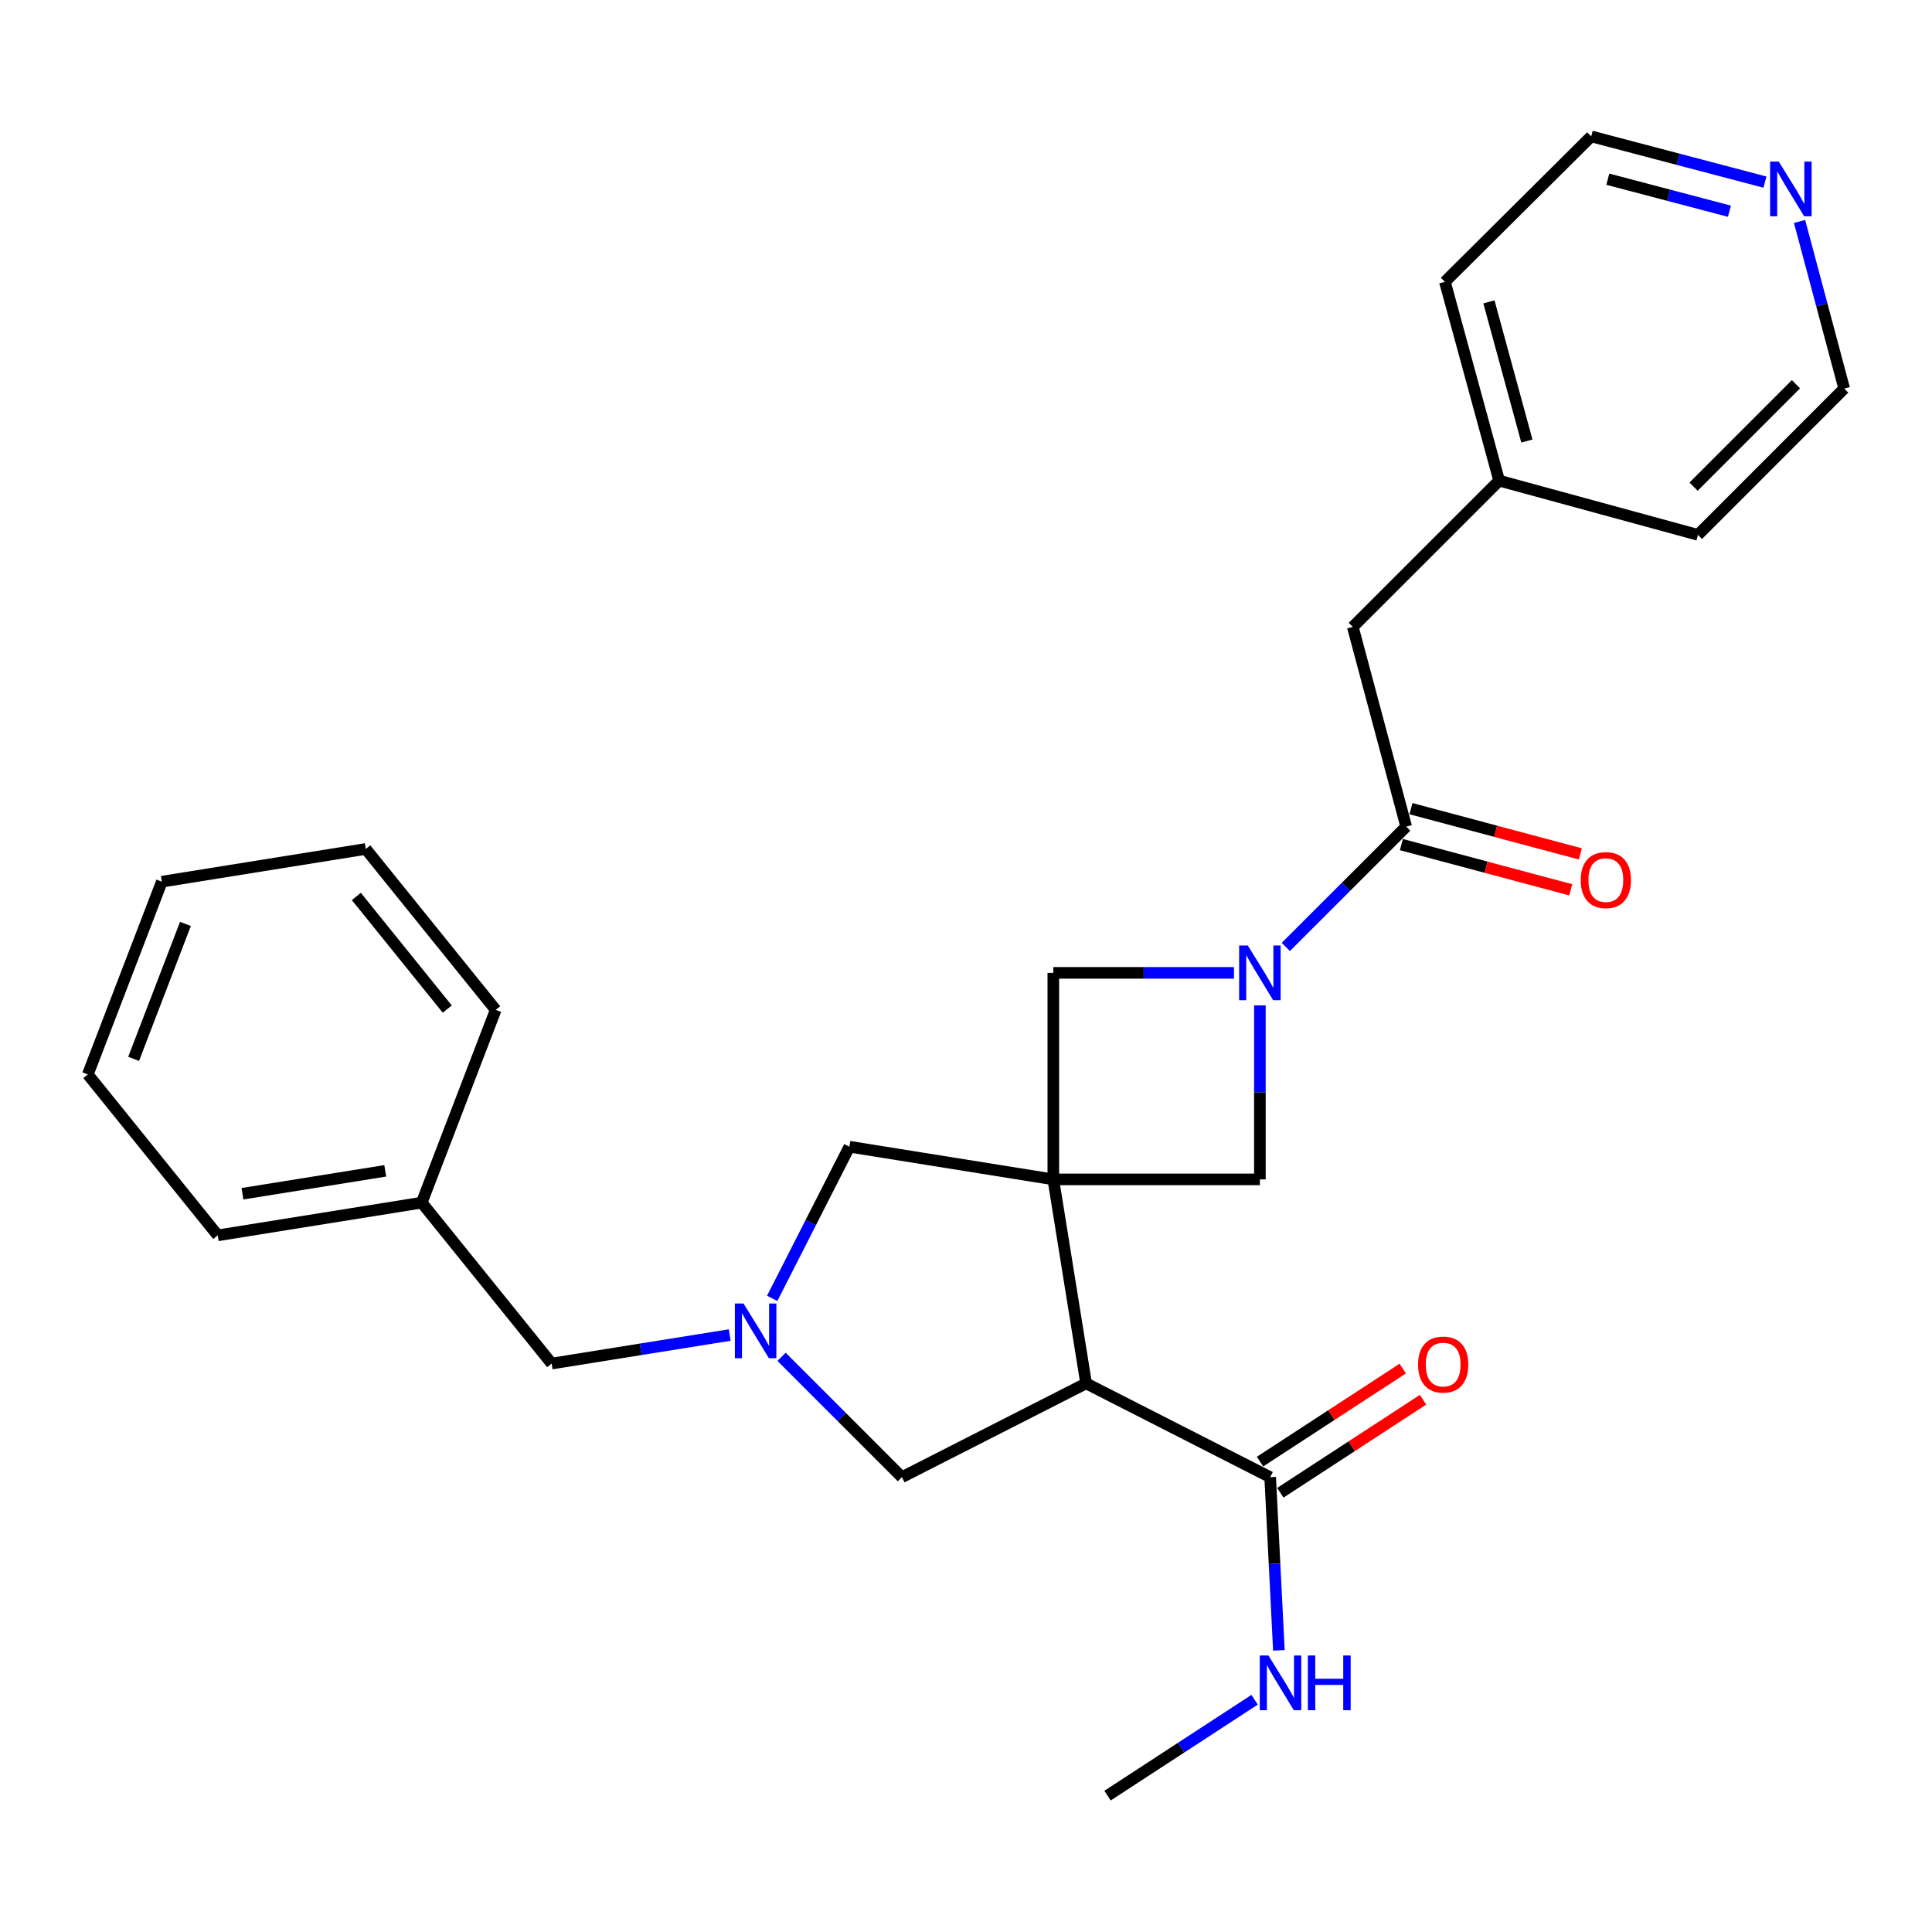 <?xml version='1.0' encoding='iso-8859-1'?>
<svg version='1.1' baseProfile='full'
              xmlns='http://www.w3.org/2000/svg'
                      xmlns:rdkit='http://www.rdkit.org/xml'
                      xmlns:xlink='http://www.w3.org/1999/xlink'
                  xml:space='preserve'
width='1000px' height='1000px' viewBox='0 0 1000 1000'>
<!-- END OF HEADER -->
<rect style='opacity:1.0;fill:#FFFFFF;stroke:none' width='1000' height='1000' x='0' y='0'> </rect>
<path class='bond-0' d='M 545.196,610.45 L 562.164,716.025' style='fill:none;fill-rule:evenodd;stroke:#000000;stroke-width:6px;stroke-linecap:butt;stroke-linejoin:miter;stroke-opacity:1' />
<path class='bond-4' d='M 545.196,610.45 L 652.117,610.45' style='fill:none;fill-rule:evenodd;stroke:#000000;stroke-width:6px;stroke-linecap:butt;stroke-linejoin:miter;stroke-opacity:1' />
<path class='bond-5' d='M 545.196,610.45 L 545.196,503.55' style='fill:none;fill-rule:evenodd;stroke:#000000;stroke-width:6px;stroke-linecap:butt;stroke-linejoin:miter;stroke-opacity:1' />
<path class='bond-7' d='M 545.196,610.45 L 439.643,593.535' style='fill:none;fill-rule:evenodd;stroke:#000000;stroke-width:6px;stroke-linecap:butt;stroke-linejoin:miter;stroke-opacity:1' />
<path class='bond-6' d='M 562.164,716.025 L 657.442,764.588' style='fill:none;fill-rule:evenodd;stroke:#000000;stroke-width:6px;stroke-linecap:butt;stroke-linejoin:miter;stroke-opacity:1' />
<path class='bond-8' d='M 562.164,716.025 L 466.822,764.588' style='fill:none;fill-rule:evenodd;stroke:#000000;stroke-width:6px;stroke-linecap:butt;stroke-linejoin:miter;stroke-opacity:1' />
<path class='bond-1' d='M 638.704,503.55 L 591.95,503.55' style='fill:none;fill-rule:evenodd;stroke:#0000FF;stroke-width:6px;stroke-linecap:butt;stroke-linejoin:miter;stroke-opacity:1' />
<path class='bond-1' d='M 591.95,503.55 L 545.196,503.55' style='fill:none;fill-rule:evenodd;stroke:#000000;stroke-width:6px;stroke-linecap:butt;stroke-linejoin:miter;stroke-opacity:1' />
<path class='bond-3' d='M 665.534,490.139 L 696.687,458.999' style='fill:none;fill-rule:evenodd;stroke:#0000FF;stroke-width:6px;stroke-linecap:butt;stroke-linejoin:miter;stroke-opacity:1' />
<path class='bond-3' d='M 696.687,458.999 L 727.839,427.86' style='fill:none;fill-rule:evenodd;stroke:#000000;stroke-width:6px;stroke-linecap:butt;stroke-linejoin:miter;stroke-opacity:1' />
<path class='bond-27' d='M 652.117,520.382 L 652.117,565.416' style='fill:none;fill-rule:evenodd;stroke:#0000FF;stroke-width:6px;stroke-linecap:butt;stroke-linejoin:miter;stroke-opacity:1' />
<path class='bond-27' d='M 652.117,565.416 L 652.117,610.45' style='fill:none;fill-rule:evenodd;stroke:#000000;stroke-width:6px;stroke-linecap:butt;stroke-linejoin:miter;stroke-opacity:1' />
<path class='bond-2' d='M 399.681,672.032 L 419.662,632.784' style='fill:none;fill-rule:evenodd;stroke:#0000FF;stroke-width:6px;stroke-linecap:butt;stroke-linejoin:miter;stroke-opacity:1' />
<path class='bond-2' d='M 419.662,632.784 L 439.643,593.535' style='fill:none;fill-rule:evenodd;stroke:#000000;stroke-width:6px;stroke-linecap:butt;stroke-linejoin:miter;stroke-opacity:1' />
<path class='bond-12' d='M 377.698,691.015 L 331.617,698.398' style='fill:none;fill-rule:evenodd;stroke:#0000FF;stroke-width:6px;stroke-linecap:butt;stroke-linejoin:miter;stroke-opacity:1' />
<path class='bond-12' d='M 331.617,698.398 L 285.536,705.781' style='fill:none;fill-rule:evenodd;stroke:#000000;stroke-width:6px;stroke-linecap:butt;stroke-linejoin:miter;stroke-opacity:1' />
<path class='bond-28' d='M 404.528,702.285 L 435.675,733.437' style='fill:none;fill-rule:evenodd;stroke:#0000FF;stroke-width:6px;stroke-linecap:butt;stroke-linejoin:miter;stroke-opacity:1' />
<path class='bond-28' d='M 435.675,733.437 L 466.822,764.588' style='fill:none;fill-rule:evenodd;stroke:#000000;stroke-width:6px;stroke-linecap:butt;stroke-linejoin:miter;stroke-opacity:1' />
<path class='bond-9' d='M 727.839,427.86 L 700.211,324.499' style='fill:none;fill-rule:evenodd;stroke:#000000;stroke-width:6px;stroke-linecap:butt;stroke-linejoin:miter;stroke-opacity:1' />
<path class='bond-10' d='M 725.357,437.157 L 769.19,448.862' style='fill:none;fill-rule:evenodd;stroke:#000000;stroke-width:6px;stroke-linecap:butt;stroke-linejoin:miter;stroke-opacity:1' />
<path class='bond-10' d='M 769.19,448.862 L 813.022,460.568' style='fill:none;fill-rule:evenodd;stroke:#FF0000;stroke-width:6px;stroke-linecap:butt;stroke-linejoin:miter;stroke-opacity:1' />
<path class='bond-10' d='M 730.322,418.563 L 774.155,430.268' style='fill:none;fill-rule:evenodd;stroke:#000000;stroke-width:6px;stroke-linecap:butt;stroke-linejoin:miter;stroke-opacity:1' />
<path class='bond-10' d='M 774.155,430.268 L 817.988,441.974' style='fill:none;fill-rule:evenodd;stroke:#FF0000;stroke-width:6px;stroke-linecap:butt;stroke-linejoin:miter;stroke-opacity:1' />
<path class='bond-11' d='M 662.697,772.65 L 699.634,748.573' style='fill:none;fill-rule:evenodd;stroke:#000000;stroke-width:6px;stroke-linecap:butt;stroke-linejoin:miter;stroke-opacity:1' />
<path class='bond-11' d='M 699.634,748.573 L 736.572,724.497' style='fill:none;fill-rule:evenodd;stroke:#FF0000;stroke-width:6px;stroke-linecap:butt;stroke-linejoin:miter;stroke-opacity:1' />
<path class='bond-11' d='M 652.187,756.527 L 689.125,732.45' style='fill:none;fill-rule:evenodd;stroke:#000000;stroke-width:6px;stroke-linecap:butt;stroke-linejoin:miter;stroke-opacity:1' />
<path class='bond-11' d='M 689.125,732.45 L 726.062,708.374' style='fill:none;fill-rule:evenodd;stroke:#FF0000;stroke-width:6px;stroke-linecap:butt;stroke-linejoin:miter;stroke-opacity:1' />
<path class='bond-14' d='M 657.442,764.588 L 659.697,809.402' style='fill:none;fill-rule:evenodd;stroke:#000000;stroke-width:6px;stroke-linecap:butt;stroke-linejoin:miter;stroke-opacity:1' />
<path class='bond-14' d='M 659.697,809.402 L 661.952,854.215' style='fill:none;fill-rule:evenodd;stroke:#0000FF;stroke-width:6px;stroke-linecap:butt;stroke-linejoin:miter;stroke-opacity:1' />
<path class='bond-15' d='M 700.211,324.499 L 775.954,248.777' style='fill:none;fill-rule:evenodd;stroke:#000000;stroke-width:6px;stroke-linecap:butt;stroke-linejoin:miter;stroke-opacity:1' />
<path class='bond-16' d='M 285.536,705.781 L 218.283,622.489' style='fill:none;fill-rule:evenodd;stroke:#000000;stroke-width:6px;stroke-linecap:butt;stroke-linejoin:miter;stroke-opacity:1' />
<path class='bond-13' d='M 913.537,94.263 L 868.573,82.427' style='fill:none;fill-rule:evenodd;stroke:#0000FF;stroke-width:6px;stroke-linecap:butt;stroke-linejoin:miter;stroke-opacity:1' />
<path class='bond-13' d='M 868.573,82.427 L 823.609,70.592' style='fill:none;fill-rule:evenodd;stroke:#000000;stroke-width:6px;stroke-linecap:butt;stroke-linejoin:miter;stroke-opacity:1' />
<path class='bond-13' d='M 895.149,109.324 L 863.674,101.039' style='fill:none;fill-rule:evenodd;stroke:#0000FF;stroke-width:6px;stroke-linecap:butt;stroke-linejoin:miter;stroke-opacity:1' />
<path class='bond-13' d='M 863.674,101.039 L 832.199,92.754' style='fill:none;fill-rule:evenodd;stroke:#000000;stroke-width:6px;stroke-linecap:butt;stroke-linejoin:miter;stroke-opacity:1' />
<path class='bond-30' d='M 931.445,114.626 L 942.995,157.874' style='fill:none;fill-rule:evenodd;stroke:#0000FF;stroke-width:6px;stroke-linecap:butt;stroke-linejoin:miter;stroke-opacity:1' />
<path class='bond-30' d='M 942.995,157.874 L 954.545,201.122' style='fill:none;fill-rule:evenodd;stroke:#000000;stroke-width:6px;stroke-linecap:butt;stroke-linejoin:miter;stroke-opacity:1' />
<path class='bond-19' d='M 649.387,879.783 L 611.325,904.596' style='fill:none;fill-rule:evenodd;stroke:#0000FF;stroke-width:6px;stroke-linecap:butt;stroke-linejoin:miter;stroke-opacity:1' />
<path class='bond-19' d='M 611.325,904.596 L 573.263,929.408' style='fill:none;fill-rule:evenodd;stroke:#000000;stroke-width:6px;stroke-linecap:butt;stroke-linejoin:miter;stroke-opacity:1' />
<path class='bond-20' d='M 775.954,248.777 L 878.856,276.844' style='fill:none;fill-rule:evenodd;stroke:#000000;stroke-width:6px;stroke-linecap:butt;stroke-linejoin:miter;stroke-opacity:1' />
<path class='bond-21' d='M 775.954,248.777 L 747.887,145.875' style='fill:none;fill-rule:evenodd;stroke:#000000;stroke-width:6px;stroke-linecap:butt;stroke-linejoin:miter;stroke-opacity:1' />
<path class='bond-21' d='M 790.312,228.277 L 770.665,156.246' style='fill:none;fill-rule:evenodd;stroke:#000000;stroke-width:6px;stroke-linecap:butt;stroke-linejoin:miter;stroke-opacity:1' />
<path class='bond-22' d='M 218.283,622.489 L 112.708,639.415' style='fill:none;fill-rule:evenodd;stroke:#000000;stroke-width:6px;stroke-linecap:butt;stroke-linejoin:miter;stroke-opacity:1' />
<path class='bond-22' d='M 199.4,606.025 L 125.498,617.873' style='fill:none;fill-rule:evenodd;stroke:#000000;stroke-width:6px;stroke-linecap:butt;stroke-linejoin:miter;stroke-opacity:1' />
<path class='bond-23' d='M 218.283,622.489 L 256.571,522.71' style='fill:none;fill-rule:evenodd;stroke:#000000;stroke-width:6px;stroke-linecap:butt;stroke-linejoin:miter;stroke-opacity:1' />
<path class='bond-17' d='M 823.609,70.592 L 747.887,145.875' style='fill:none;fill-rule:evenodd;stroke:#000000;stroke-width:6px;stroke-linecap:butt;stroke-linejoin:miter;stroke-opacity:1' />
<path class='bond-18' d='M 954.545,201.122 L 878.856,276.844' style='fill:none;fill-rule:evenodd;stroke:#000000;stroke-width:6px;stroke-linecap:butt;stroke-linejoin:miter;stroke-opacity:1' />
<path class='bond-18' d='M 929.58,198.874 L 876.597,251.879' style='fill:none;fill-rule:evenodd;stroke:#000000;stroke-width:6px;stroke-linecap:butt;stroke-linejoin:miter;stroke-opacity:1' />
<path class='bond-25' d='M 112.708,639.415 L 45.455,556.123' style='fill:none;fill-rule:evenodd;stroke:#000000;stroke-width:6px;stroke-linecap:butt;stroke-linejoin:miter;stroke-opacity:1' />
<path class='bond-24' d='M 256.571,522.71 L 189.328,439.418' style='fill:none;fill-rule:evenodd;stroke:#000000;stroke-width:6px;stroke-linecap:butt;stroke-linejoin:miter;stroke-opacity:1' />
<path class='bond-24' d='M 231.51,522.306 L 184.44,464.001' style='fill:none;fill-rule:evenodd;stroke:#000000;stroke-width:6px;stroke-linecap:butt;stroke-linejoin:miter;stroke-opacity:1' />
<path class='bond-26' d='M 189.328,439.418 L 83.765,456.355' style='fill:none;fill-rule:evenodd;stroke:#000000;stroke-width:6px;stroke-linecap:butt;stroke-linejoin:miter;stroke-opacity:1' />
<path class='bond-29' d='M 45.455,556.123 L 83.765,456.355' style='fill:none;fill-rule:evenodd;stroke:#000000;stroke-width:6px;stroke-linecap:butt;stroke-linejoin:miter;stroke-opacity:1' />
<path class='bond-29' d='M 69.168,548.057 L 95.985,478.219' style='fill:none;fill-rule:evenodd;stroke:#000000;stroke-width:6px;stroke-linecap:butt;stroke-linejoin:miter;stroke-opacity:1' />
<path  class='atom-2' d='M 645.857 489.39
L 655.137 504.39
Q 656.057 505.87, 657.537 508.55
Q 659.017 511.23, 659.097 511.39
L 659.097 489.39
L 662.857 489.39
L 662.857 517.71
L 658.977 517.71
L 649.017 501.31
Q 647.857 499.39, 646.617 497.19
Q 645.417 494.99, 645.057 494.31
L 645.057 517.71
L 641.377 517.71
L 641.377 489.39
L 645.857 489.39
' fill='#0000FF'/>
<path  class='atom-3' d='M 384.851 674.706
L 394.131 689.706
Q 395.051 691.186, 396.531 693.866
Q 398.011 696.546, 398.091 696.706
L 398.091 674.706
L 401.851 674.706
L 401.851 703.026
L 397.971 703.026
L 388.011 686.626
Q 386.851 684.706, 385.611 682.506
Q 384.411 680.306, 384.051 679.626
L 384.051 703.026
L 380.371 703.026
L 380.371 674.706
L 384.851 674.706
' fill='#0000FF'/>
<path  class='atom-11' d='M 818.179 455.536
Q 818.179 448.736, 821.539 444.936
Q 824.899 441.136, 831.179 441.136
Q 837.459 441.136, 840.819 444.936
Q 844.179 448.736, 844.179 455.536
Q 844.179 462.416, 840.779 466.336
Q 837.379 470.216, 831.179 470.216
Q 824.939 470.216, 821.539 466.336
Q 818.179 462.456, 818.179 455.536
M 831.179 467.016
Q 835.499 467.016, 837.819 464.136
Q 840.179 461.216, 840.179 455.536
Q 840.179 449.976, 837.819 447.176
Q 835.499 444.336, 831.179 444.336
Q 826.859 444.336, 824.499 447.136
Q 822.179 449.936, 822.179 455.536
Q 822.179 461.256, 824.499 464.136
Q 826.859 467.016, 831.179 467.016
' fill='#FF0000'/>
<path  class='atom-12' d='M 733.989 706.3
Q 733.989 699.5, 737.349 695.7
Q 740.709 691.9, 746.989 691.9
Q 753.269 691.9, 756.629 695.7
Q 759.989 699.5, 759.989 706.3
Q 759.989 713.18, 756.589 717.1
Q 753.189 720.98, 746.989 720.98
Q 740.749 720.98, 737.349 717.1
Q 733.989 713.22, 733.989 706.3
M 746.989 717.78
Q 751.309 717.78, 753.629 714.9
Q 755.989 711.98, 755.989 706.3
Q 755.989 700.74, 753.629 697.94
Q 751.309 695.1, 746.989 695.1
Q 742.669 695.1, 740.309 697.9
Q 737.989 700.7, 737.989 706.3
Q 737.989 712.02, 740.309 714.9
Q 742.669 717.78, 746.989 717.78
' fill='#FF0000'/>
<path  class='atom-14' d='M 920.689 83.633
L 929.969 98.633
Q 930.889 100.113, 932.369 102.793
Q 933.849 105.473, 933.929 105.633
L 933.929 83.633
L 937.689 83.633
L 937.689 111.953
L 933.809 111.953
L 923.849 95.553
Q 922.689 93.633, 921.449 91.433
Q 920.249 89.233, 919.889 88.553
L 919.889 111.953
L 916.209 111.953
L 916.209 83.633
L 920.689 83.633
' fill='#0000FF'/>
<path  class='atom-15' d='M 656.539 856.88
L 665.819 871.88
Q 666.739 873.36, 668.219 876.04
Q 669.699 878.72, 669.779 878.88
L 669.779 856.88
L 673.539 856.88
L 673.539 885.2
L 669.659 885.2
L 659.699 868.8
Q 658.539 866.88, 657.299 864.68
Q 656.099 862.48, 655.739 861.8
L 655.739 885.2
L 652.059 885.2
L 652.059 856.88
L 656.539 856.88
' fill='#0000FF'/>
<path  class='atom-15' d='M 676.939 856.88
L 680.779 856.88
L 680.779 868.92
L 695.259 868.92
L 695.259 856.88
L 699.099 856.88
L 699.099 885.2
L 695.259 885.2
L 695.259 872.12
L 680.779 872.12
L 680.779 885.2
L 676.939 885.2
L 676.939 856.88
' fill='#0000FF'/>
</svg>
